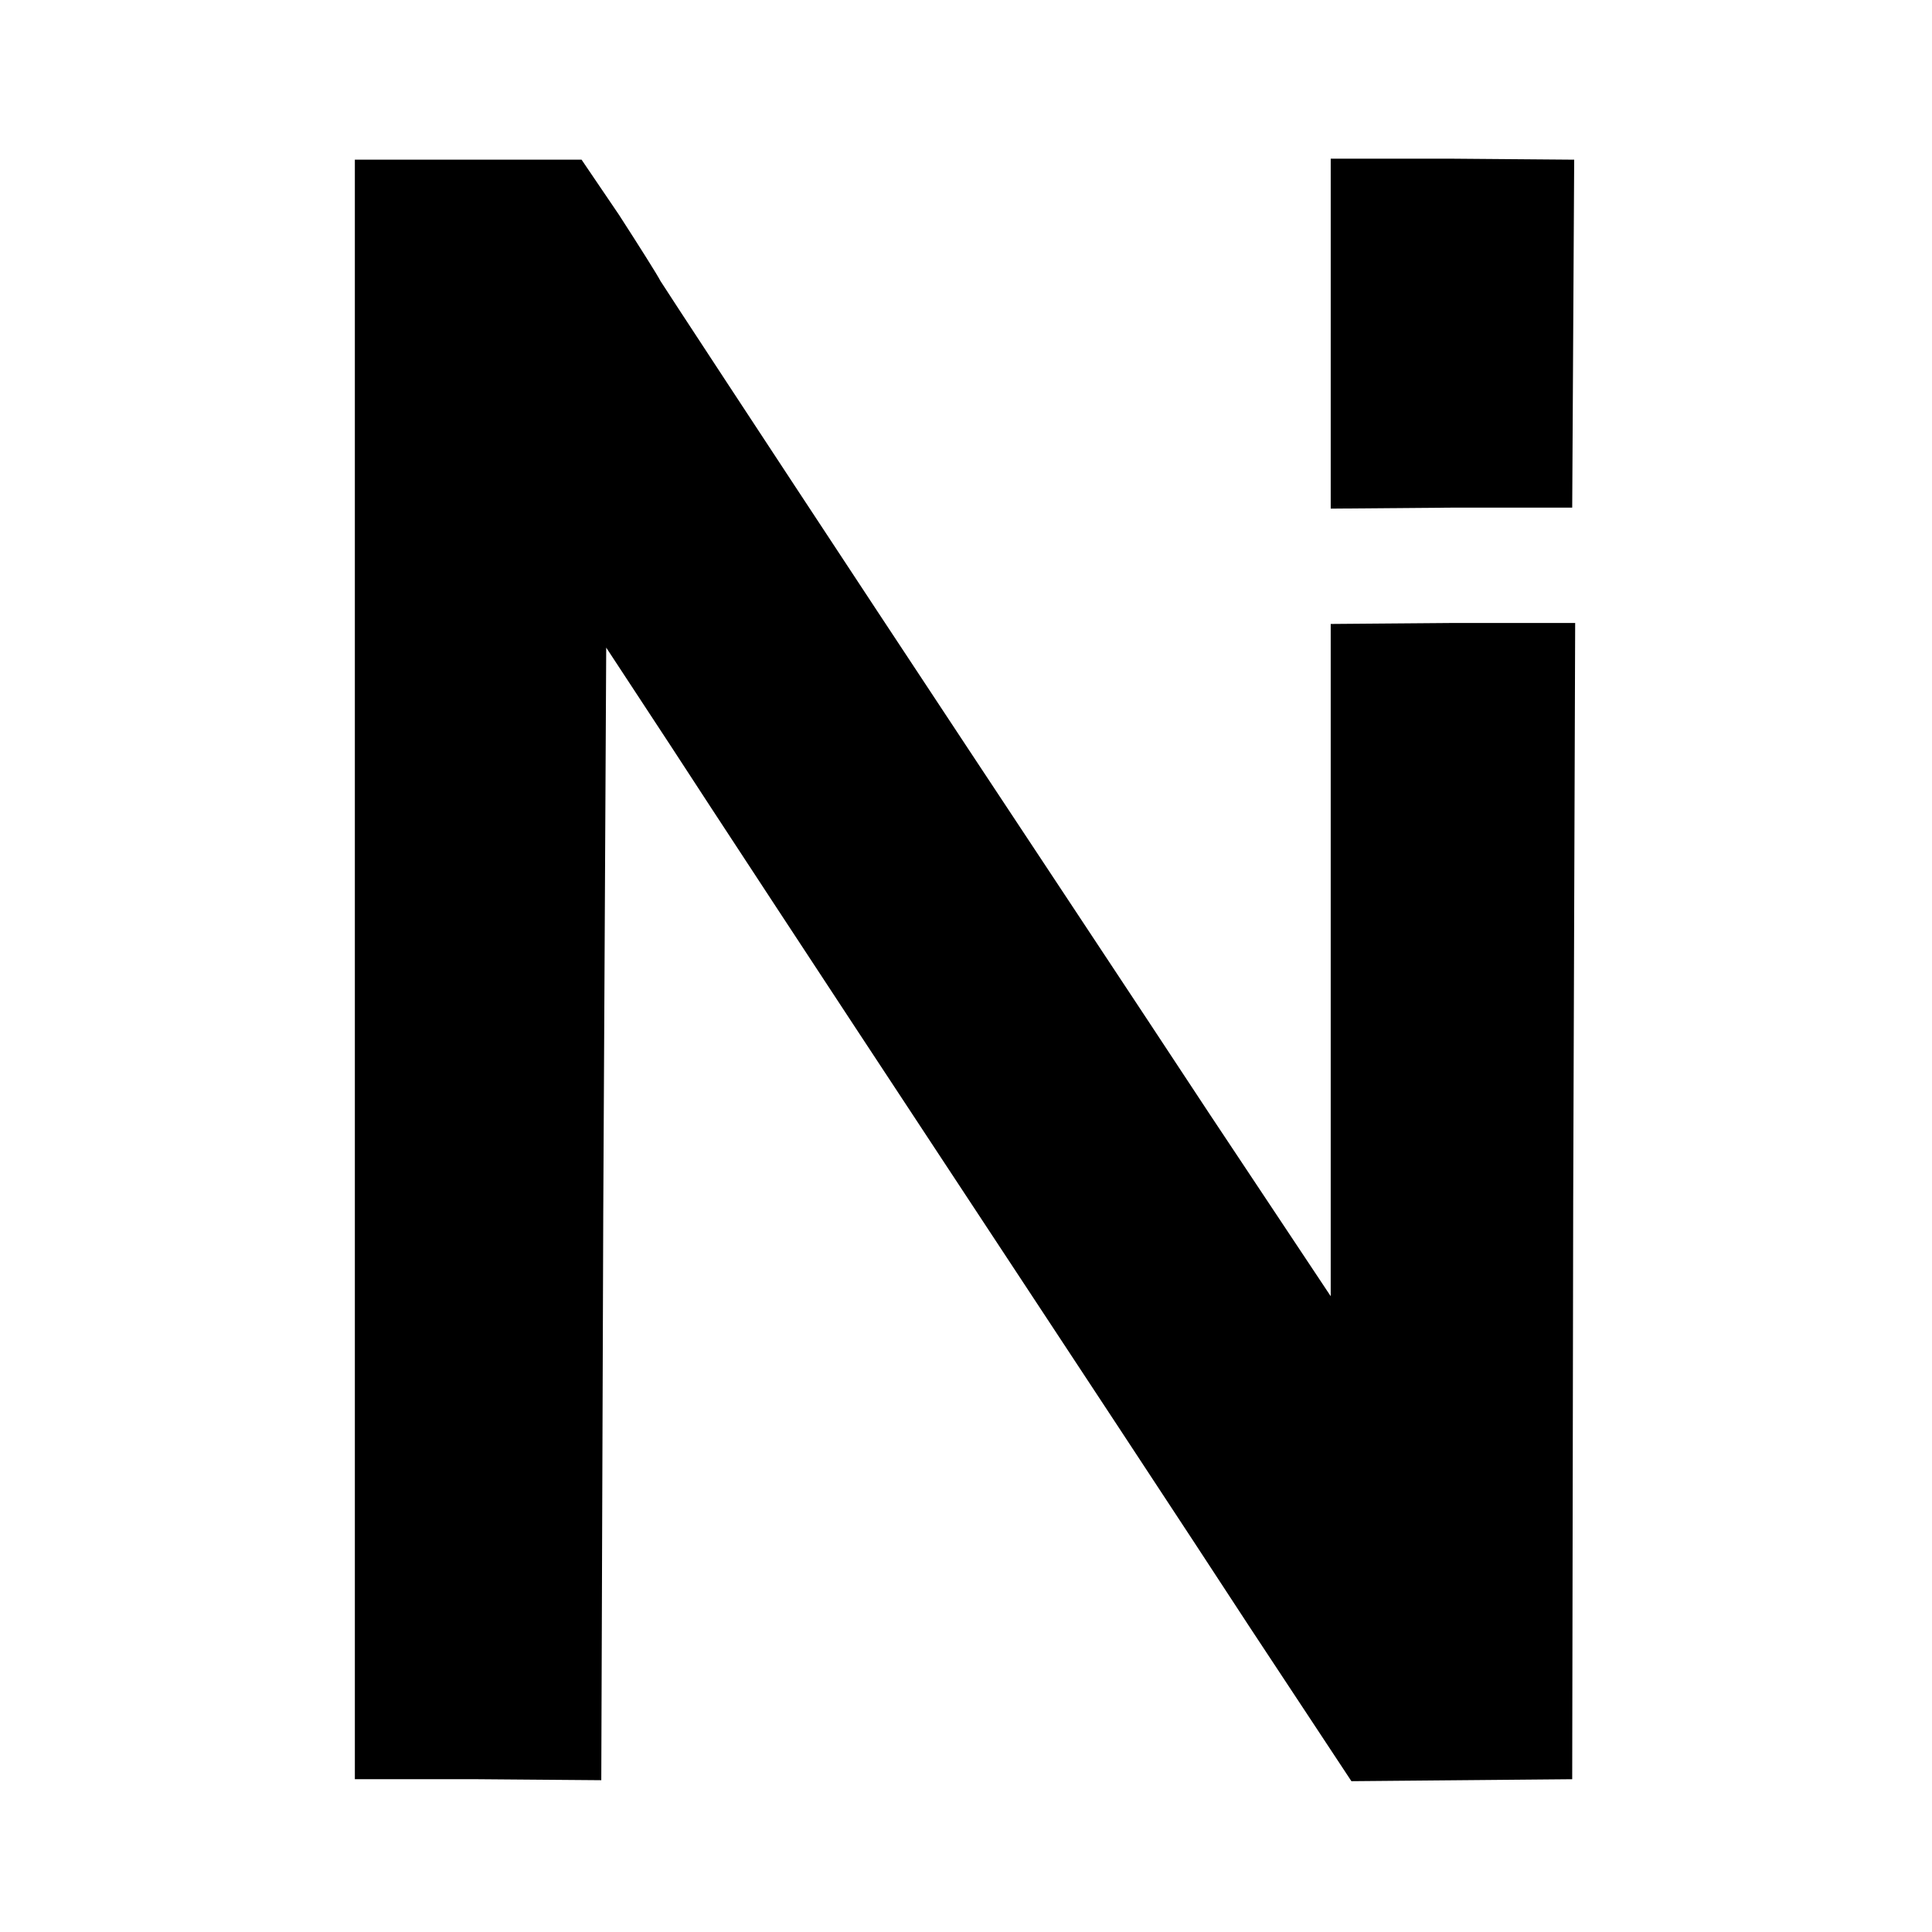 <?xml version="1.0" standalone="no"?>
<!DOCTYPE svg PUBLIC "-//W3C//DTD SVG 20010904//EN"
 "http://www.w3.org/TR/2001/REC-SVG-20010904/DTD/svg10.dtd">
<svg version="1.0" xmlns="http://www.w3.org/2000/svg"
 width="196pt" height="196pt" viewBox="0 0 196 196"
 preserveAspectRatio="xMidYMid meet">
<g transform="translate(0,196) scale(0.1,-0.1)"
fill="#000000" stroke="none">
<path d="M360 976 l0 -821 125 0 125 -1 2 575 3 574 65 -99 c35 -54 159 -243
275 -419 116 -176 257 -390 313 -476 l103 -156 112 1 112 1 1 587 2 586 -124
0 -124 -1 0 -341 0 -341 -123 185 c-67 102 -219 331 -337 510 -118 179 -217
330 -220 335 -3 6 -22 36 -42 67 l-38 56 -115 0 -115 0 0 -822z"/>
<path d="M1350 1622 l0 -178 123 1 122 0 1 177 1 176 -123 1 -124 0 0 -177z"/>
</g>
</svg>
